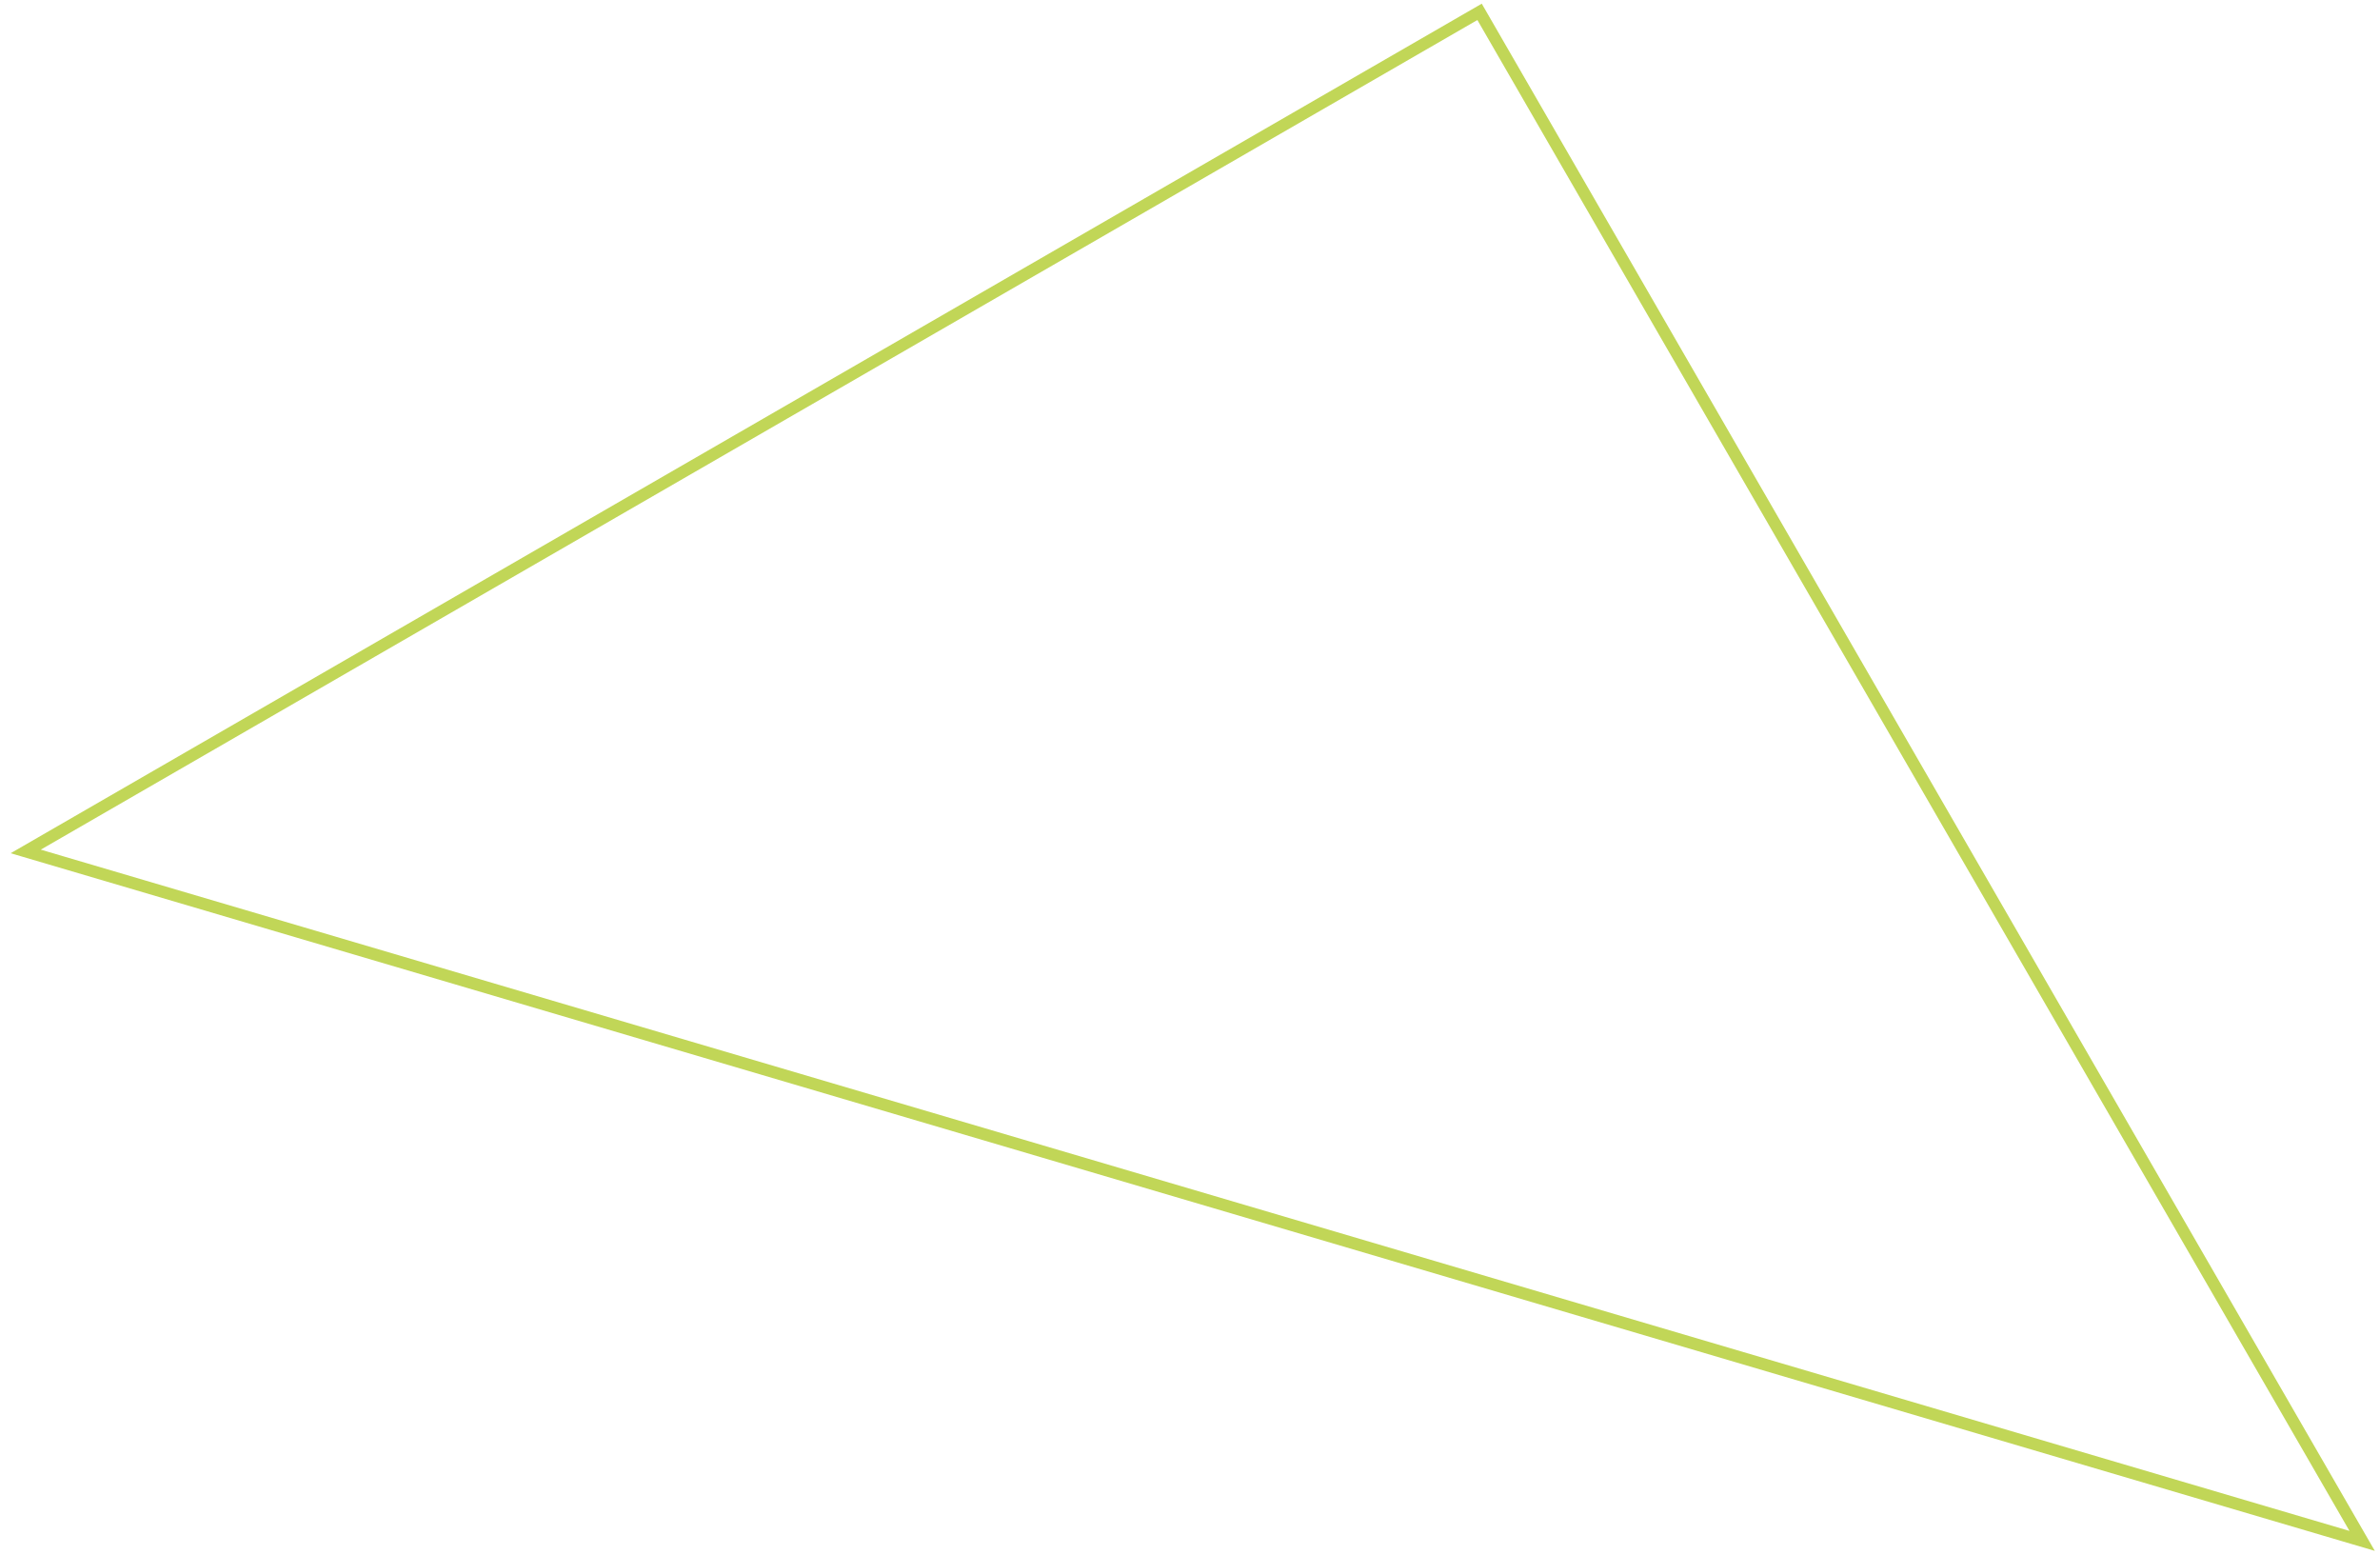 <?xml version="1.0" encoding="UTF-8"?> <svg xmlns="http://www.w3.org/2000/svg" width="199" height="130" viewBox="0 0 199 130" fill="none"> <path d="M123.712 0.991L197.507 128.807L2.15 71.174L123.712 0.991Z" stroke="#C1D657"></path> </svg> 